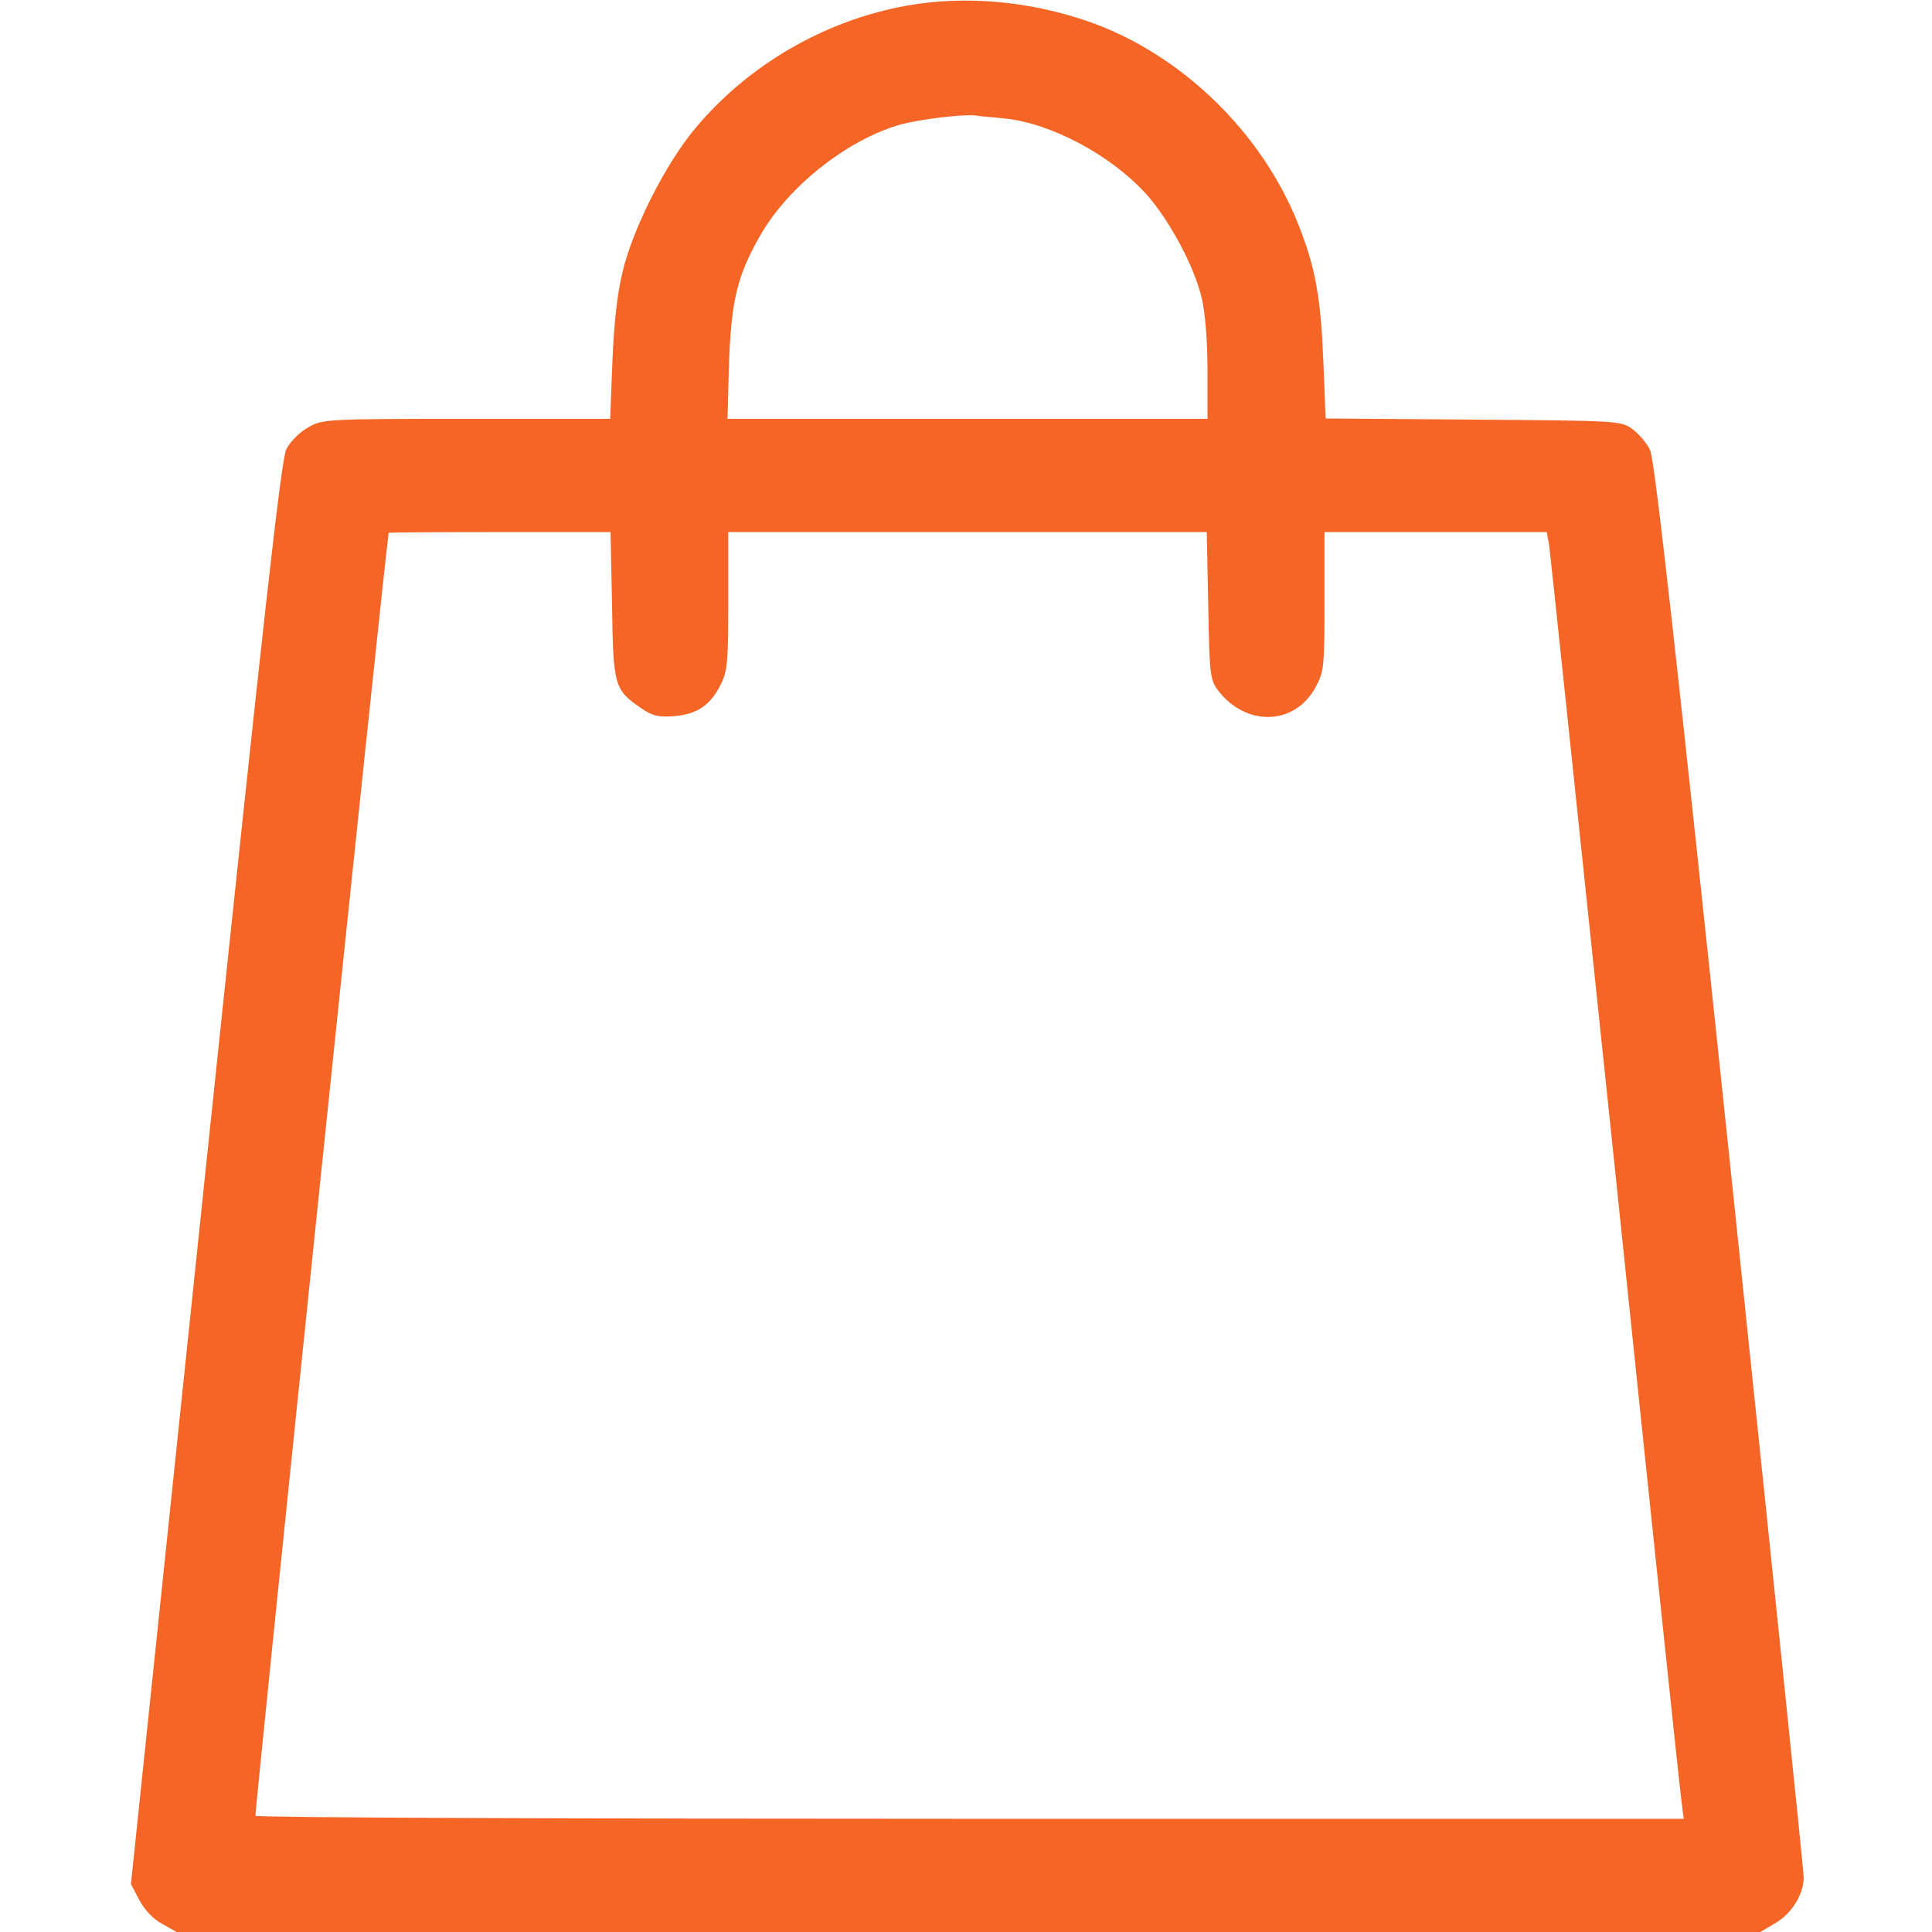 <?xml version="1.0" standalone="no"?>
<!DOCTYPE svg PUBLIC "-//W3C//DTD SVG 20010904//EN"
 "http://www.w3.org/TR/2001/REC-SVG-20010904/DTD/svg10.dtd">
<svg version="1.0" xmlns="http://www.w3.org/2000/svg"
 width="512pt" height="512pt" viewBox="0 0 512 512"
 preserveAspectRatio="xMidYMid meet">

<g transform="translate(0,512) scale(0.1,-0.1)"
fill="#f46526" stroke="none">
<path d="M2403 5105 c-218 -39 -422 -158 -562 -327 -77 -92 -164 -264 -191
-378 -14 -56 -23 -137 -27 -237 l-6 -153 -381 0 c-376 0 -382 -1 -420 -23 -22
-12 -47 -38 -57 -57 -14 -28 -58 -423 -215 -1919 l-197 -1884 22 -42 c13 -25
37 -51 60 -63 l39 -22 2098 0 2099 0 39 23 c44 25 76 77 76 122 0 16 -88 866
-195 1889 -141 1342 -200 1869 -212 1893 -8 18 -30 43 -47 56 -31 22 -36 22
-422 25 l-391 3 -6 152 c-7 170 -21 249 -67 364 -96 241 -306 446 -547 533
-159 57 -334 73 -490 45z m260 -299 c124 -13 283 -98 377 -203 61 -70 125
-189 145 -274 9 -39 15 -113 15 -191 l0 -128 -636 0 -636 0 4 148 c6 167 22
233 85 342 76 130 232 252 373 291 50 13 164 27 195 23 11 -2 46 -5 78 -8z
m-1041 -1290 c3 -216 6 -224 79 -274 28 -19 44 -23 85 -20 61 5 97 29 124 84
18 36 20 60 20 222 l0 182 634 0 634 0 4 -194 c3 -179 5 -197 24 -223 74 -100
206 -97 261 7 22 40 23 55 23 227 l0 183 295 0 294 0 6 -32 c3 -18 81 -764
175 -1658 93 -894 172 -1646 176 -1672 l6 -48 -1890 0 c-1040 0 -1893 3 -1895
8 -3 5 335 3266 353 3400 0 1 132 2 294 2 l294 0 4 -194z"/>
</g>
</svg>
